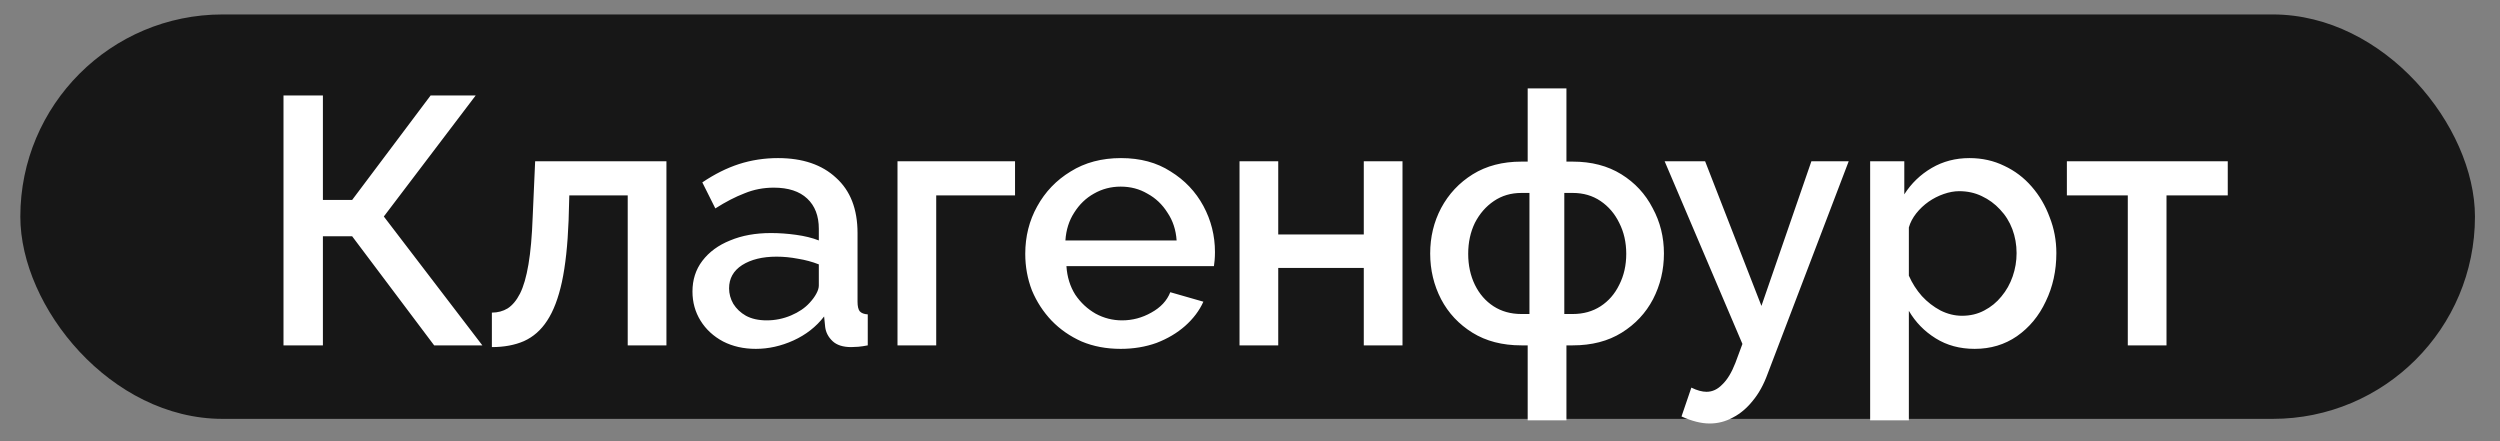 <?xml version="1.0" encoding="UTF-8"?>
<svg xmlns="http://www.w3.org/2000/svg" width="68" height="12" viewBox="0 0 68 12" fill="none">
  <rect x="0" y="0" width="68" height="12" fill="#808080" stroke="none"/>
  <rect x="0.553" y="0.393" width="66.766" height="11" rx="5.5" fill="#171717"></rect>
  <path d="M7.711 9.394V2.596H8.783V5.439H9.578L11.713 2.596H12.939L10.44 5.889L13.12 9.394H11.809L9.578 6.426H8.783V9.394H7.711ZM13.379 9.441V8.503C13.538 8.503 13.682 8.465 13.809 8.388C13.937 8.305 14.049 8.171 14.144 7.986C14.24 7.795 14.317 7.53 14.374 7.191C14.432 6.853 14.47 6.422 14.489 5.899L14.556 4.386H18.127V9.394H17.074V5.315H15.485L15.466 5.995C15.44 6.665 15.38 7.223 15.284 7.67C15.188 8.111 15.054 8.462 14.882 8.723C14.716 8.979 14.505 9.164 14.25 9.279C14.001 9.387 13.71 9.441 13.379 9.441ZM18.835 7.929C18.835 7.61 18.924 7.332 19.103 7.096C19.288 6.853 19.54 6.668 19.86 6.54C20.179 6.406 20.549 6.339 20.97 6.339C21.194 6.339 21.42 6.355 21.65 6.387C21.886 6.419 22.094 6.47 22.272 6.54V6.224C22.272 5.873 22.167 5.599 21.956 5.401C21.746 5.203 21.442 5.104 21.047 5.104C20.766 5.104 20.501 5.155 20.252 5.258C20.003 5.353 19.738 5.49 19.457 5.669L19.103 4.961C19.435 4.737 19.767 4.571 20.099 4.463C20.437 4.354 20.791 4.3 21.162 4.3C21.832 4.3 22.358 4.479 22.741 4.836C23.131 5.187 23.325 5.688 23.325 6.339V8.206C23.325 8.328 23.345 8.414 23.383 8.465C23.428 8.516 23.501 8.545 23.603 8.551V9.394C23.507 9.413 23.421 9.425 23.345 9.432C23.268 9.438 23.204 9.441 23.153 9.441C22.93 9.441 22.761 9.387 22.646 9.279C22.531 9.17 22.464 9.043 22.445 8.896L22.416 8.608C22.199 8.889 21.921 9.106 21.583 9.26C21.245 9.413 20.903 9.489 20.558 9.489C20.227 9.489 19.93 9.422 19.668 9.288C19.406 9.148 19.202 8.96 19.055 8.723C18.909 8.487 18.835 8.222 18.835 7.929ZM22.023 8.235C22.1 8.152 22.161 8.069 22.205 7.986C22.25 7.903 22.272 7.83 22.272 7.766V7.191C22.094 7.121 21.905 7.07 21.707 7.038C21.509 7 21.315 6.981 21.123 6.981C20.74 6.981 20.428 7.057 20.185 7.211C19.949 7.364 19.831 7.574 19.831 7.843C19.831 7.989 19.869 8.13 19.946 8.264C20.029 8.398 20.144 8.506 20.29 8.589C20.444 8.672 20.632 8.714 20.855 8.714C21.085 8.714 21.305 8.669 21.516 8.58C21.727 8.49 21.896 8.376 22.023 8.235ZM24.412 9.394V4.386H27.609V5.315H25.465V9.394H24.412ZM30.482 9.489C30.092 9.489 29.738 9.422 29.419 9.288C29.106 9.148 28.835 8.96 28.605 8.723C28.375 8.481 28.197 8.206 28.069 7.9C27.948 7.587 27.887 7.255 27.887 6.904C27.887 6.432 27.995 6.001 28.212 5.612C28.43 5.216 28.733 4.9 29.122 4.664C29.511 4.421 29.968 4.3 30.491 4.3C31.015 4.3 31.465 4.421 31.841 4.664C32.224 4.9 32.521 5.213 32.732 5.602C32.942 5.992 33.047 6.41 33.047 6.856C33.047 6.933 33.044 7.006 33.038 7.077C33.032 7.14 33.025 7.195 33.019 7.239H29.007C29.026 7.533 29.106 7.791 29.247 8.015C29.393 8.232 29.578 8.404 29.802 8.532C30.025 8.653 30.265 8.714 30.52 8.714C30.801 8.714 31.066 8.644 31.315 8.503C31.57 8.363 31.742 8.178 31.832 7.948L32.732 8.206C32.623 8.449 32.457 8.669 32.234 8.867C32.017 9.058 31.758 9.212 31.458 9.327C31.158 9.435 30.833 9.489 30.482 9.489ZM28.979 6.54H32.004C31.985 6.253 31.902 6.001 31.755 5.784C31.615 5.561 31.433 5.388 31.209 5.267C30.992 5.139 30.75 5.076 30.482 5.076C30.22 5.076 29.977 5.139 29.754 5.267C29.537 5.388 29.358 5.561 29.218 5.784C29.077 6.001 28.998 6.253 28.979 6.54ZM33.715 9.394V4.386H34.768V6.378H37.095V4.386H38.148V9.394H37.095V7.287H34.768V9.394H33.715ZM41.553 11.433V9.394H41.381C40.864 9.394 40.421 9.279 40.05 9.049C39.68 8.819 39.396 8.516 39.198 8.139C39 7.756 38.901 7.341 38.901 6.895C38.901 6.448 39 6.036 39.198 5.66C39.403 5.277 39.69 4.97 40.06 4.74C40.43 4.511 40.871 4.396 41.381 4.396H41.553V2.404H42.607V4.396H42.779C43.29 4.396 43.73 4.511 44.1 4.74C44.471 4.97 44.755 5.277 44.952 5.66C45.157 6.036 45.259 6.448 45.259 6.895C45.259 7.341 45.16 7.756 44.962 8.139C44.764 8.516 44.48 8.819 44.11 9.049C43.74 9.279 43.296 9.394 42.779 9.394H42.607V11.433H41.553ZM41.381 8.541H41.601V5.248H41.381C41.1 5.248 40.851 5.321 40.634 5.468C40.417 5.615 40.245 5.813 40.117 6.062C39.996 6.311 39.935 6.592 39.935 6.904C39.935 7.217 39.996 7.498 40.117 7.747C40.239 7.996 40.408 8.19 40.625 8.331C40.842 8.471 41.094 8.541 41.381 8.541ZM42.549 8.541H42.779C43.066 8.541 43.318 8.471 43.535 8.331C43.752 8.19 43.922 7.996 44.043 7.747C44.17 7.498 44.234 7.217 44.234 6.904C44.234 6.592 44.17 6.311 44.043 6.062C43.922 5.813 43.752 5.615 43.535 5.468C43.318 5.321 43.066 5.248 42.779 5.248H42.549V8.541ZM46.503 11.519C46.388 11.519 46.267 11.503 46.139 11.471C46.012 11.439 45.878 11.391 45.737 11.328L46.005 10.543C46.082 10.581 46.155 10.61 46.226 10.629C46.296 10.648 46.36 10.657 46.417 10.657C46.577 10.657 46.72 10.59 46.848 10.456C46.982 10.329 47.1 10.134 47.202 9.872L47.394 9.355L45.278 4.386H46.379L47.911 8.321L49.27 4.386H50.285L48.083 10.159C47.974 10.46 47.837 10.708 47.671 10.906C47.512 11.104 47.333 11.254 47.135 11.356C46.937 11.465 46.727 11.519 46.503 11.519ZM53.711 9.489C53.309 9.489 52.955 9.394 52.649 9.202C52.342 9.011 52.1 8.762 51.921 8.455V11.433H50.868V4.386H51.797V5.286C51.988 4.986 52.237 4.747 52.543 4.568C52.85 4.389 53.191 4.3 53.568 4.3C53.913 4.3 54.228 4.37 54.516 4.511C54.803 4.645 55.052 4.833 55.262 5.076C55.473 5.318 55.636 5.596 55.751 5.909C55.872 6.215 55.933 6.54 55.933 6.885C55.933 7.364 55.837 7.801 55.645 8.197C55.46 8.593 55.199 8.908 54.86 9.145C54.528 9.374 54.145 9.489 53.711 9.489ZM53.367 8.589C53.59 8.589 53.791 8.541 53.97 8.446C54.155 8.35 54.311 8.222 54.439 8.063C54.573 7.903 54.675 7.721 54.745 7.517C54.816 7.313 54.851 7.102 54.851 6.885C54.851 6.655 54.812 6.438 54.736 6.234C54.659 6.03 54.547 5.851 54.401 5.698C54.26 5.545 54.094 5.423 53.903 5.334C53.718 5.245 53.514 5.2 53.29 5.2C53.156 5.2 53.016 5.226 52.869 5.277C52.722 5.328 52.585 5.398 52.457 5.487C52.33 5.577 52.218 5.682 52.122 5.803C52.026 5.925 51.959 6.052 51.921 6.186V7.498C52.01 7.702 52.129 7.887 52.275 8.053C52.422 8.213 52.591 8.344 52.783 8.446C52.974 8.541 53.169 8.589 53.367 8.589ZM57.876 9.394V5.315H56.219V4.386H60.595V5.315H58.929V9.394H57.876Z" fill="white"></path>
</svg>
